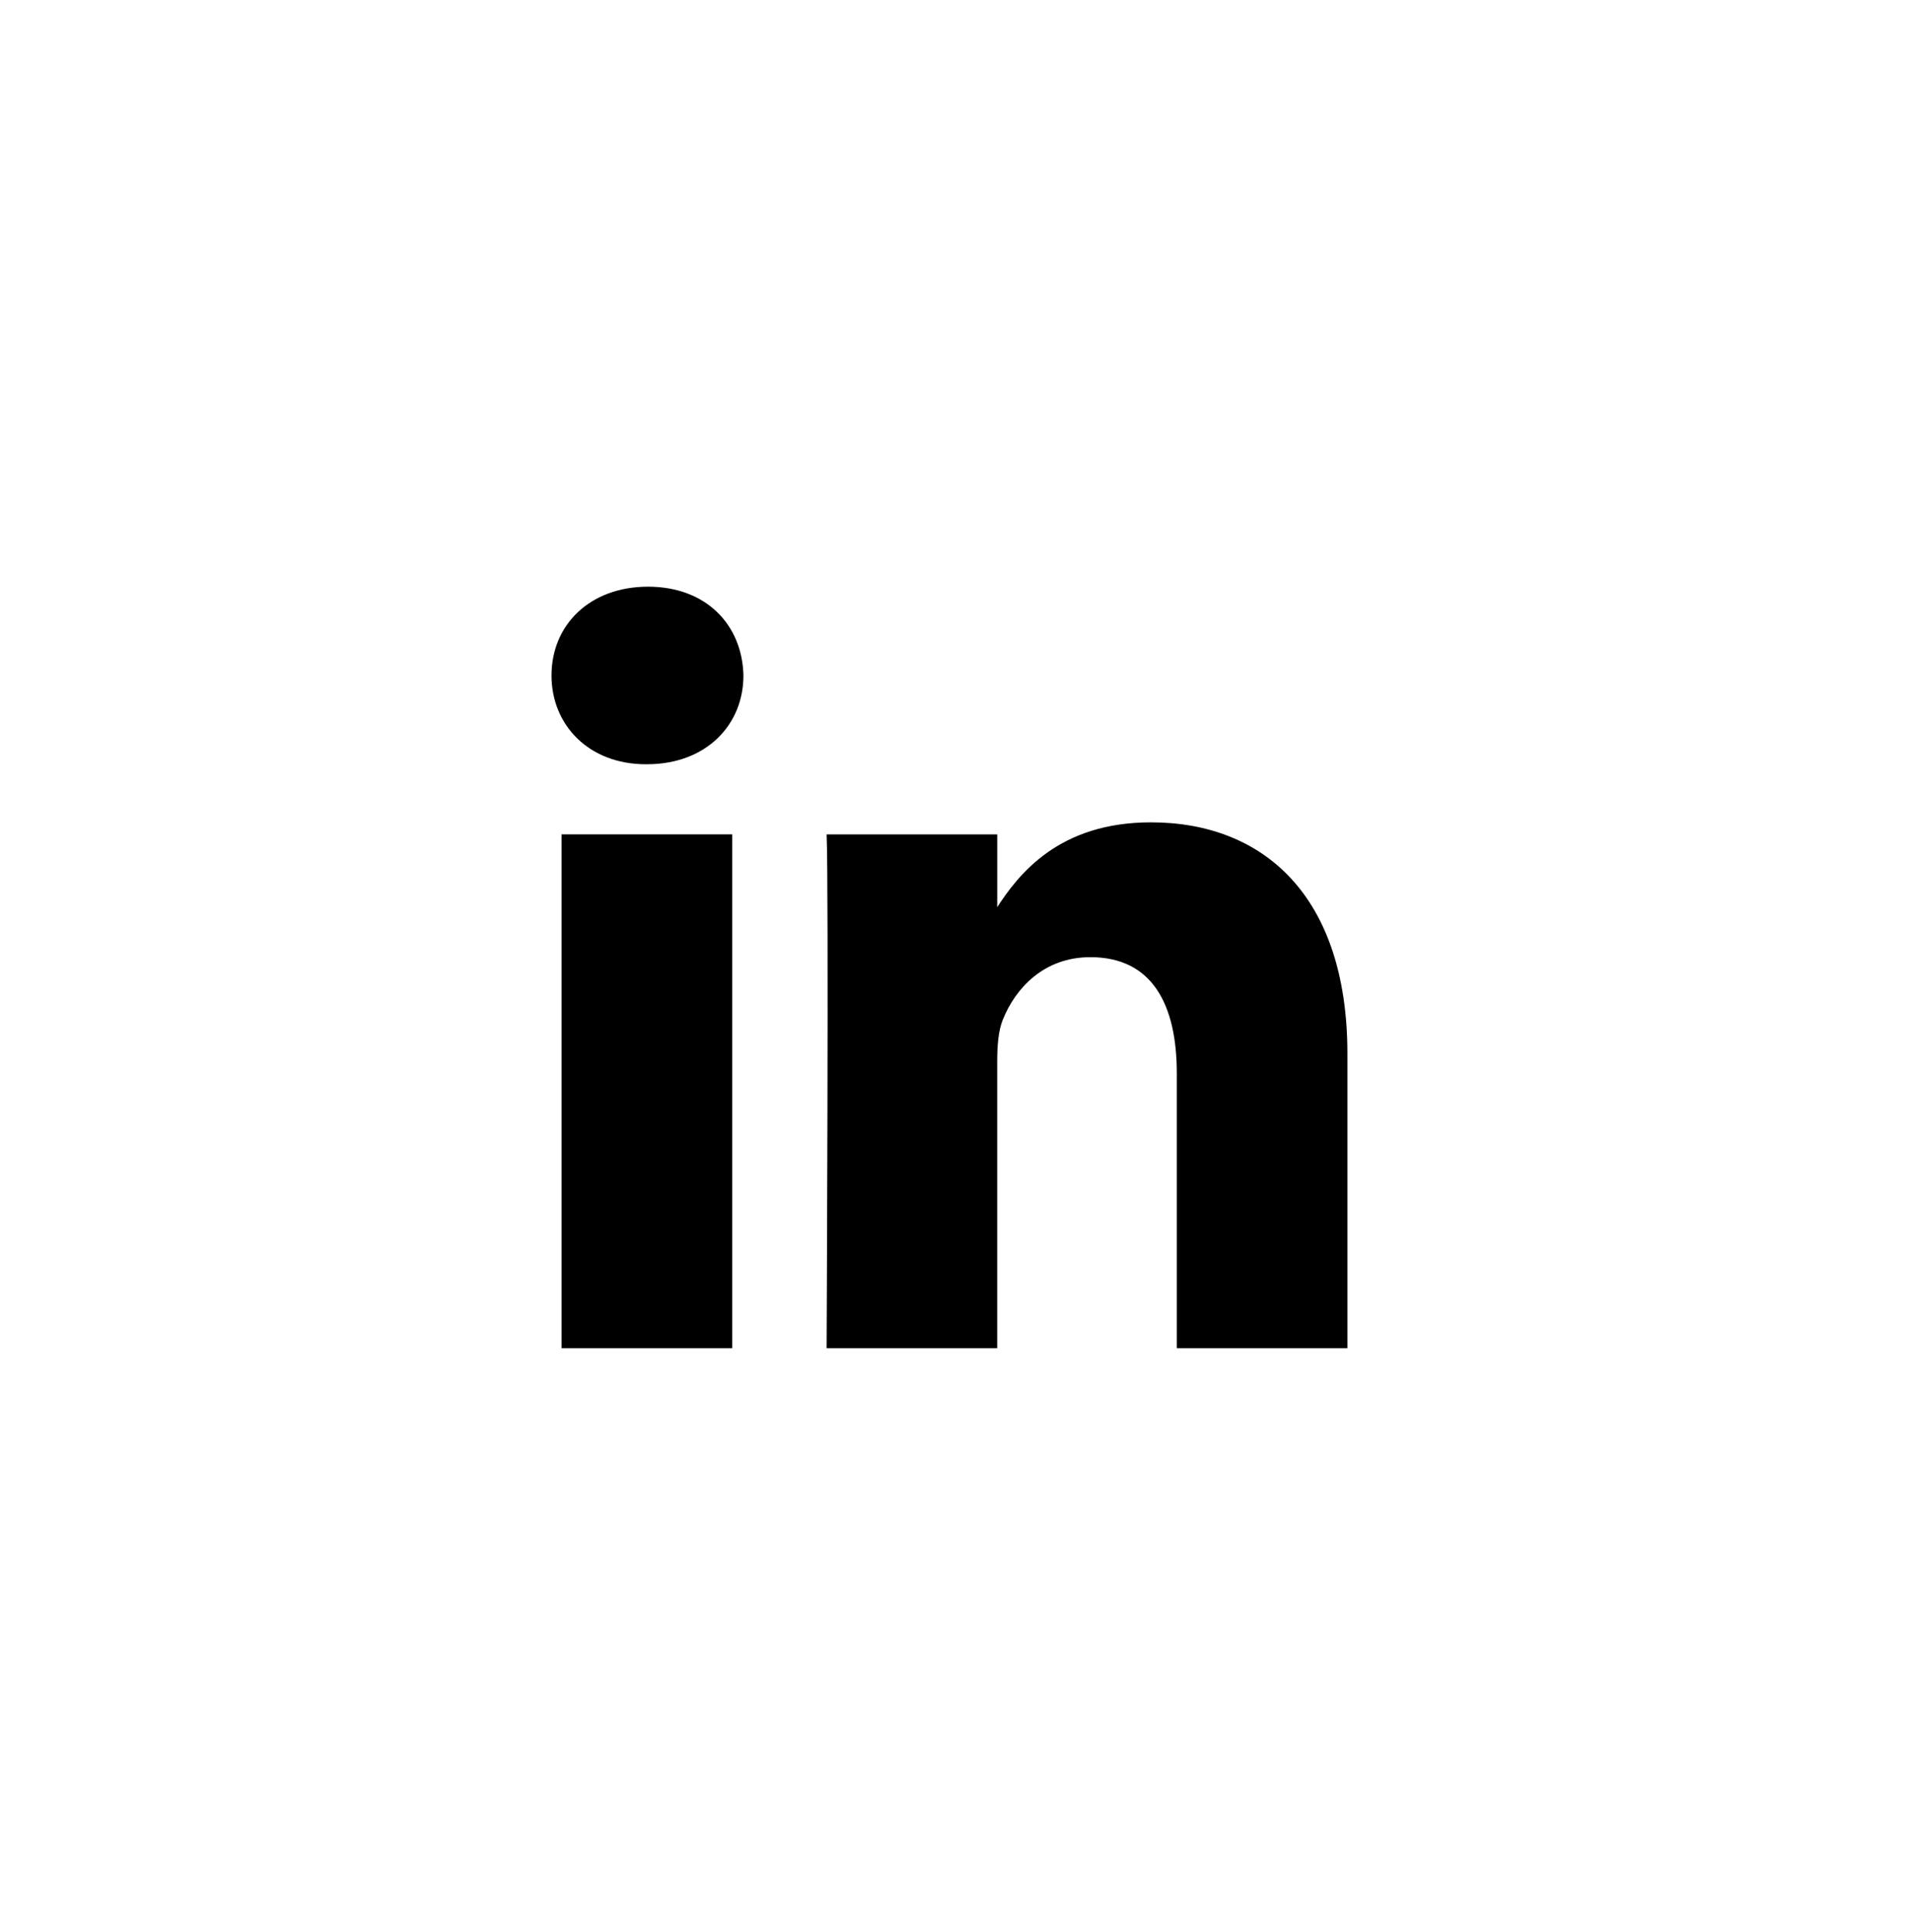 <svg width="92" height="93" viewBox="0 0 92 93" fill="none" xmlns="http://www.w3.org/2000/svg">
<path d="M35.249 64.896V40.162H27.035V64.896H35.249H35.249ZM31.143 36.786C34.007 36.786 35.79 34.887 35.79 32.513C35.736 30.085 34.007 28.239 31.198 28.239C28.387 28.239 26.551 30.085 26.551 32.513C26.551 34.886 28.333 36.786 31.09 36.786H31.143L31.143 36.786ZM39.795 64.896H48.008V51.085C48.008 50.347 48.062 49.606 48.279 49.079C48.872 47.602 50.224 46.072 52.493 46.072C55.465 46.072 56.654 48.34 56.654 51.665V64.896H64.867V50.714C64.867 43.117 60.815 39.582 55.411 39.582C50.981 39.582 49.035 42.061 47.954 43.749H48.009V40.163H39.795C39.903 42.483 39.795 64.897 39.795 64.897L39.795 64.896Z" fill="black"/>
</svg>
